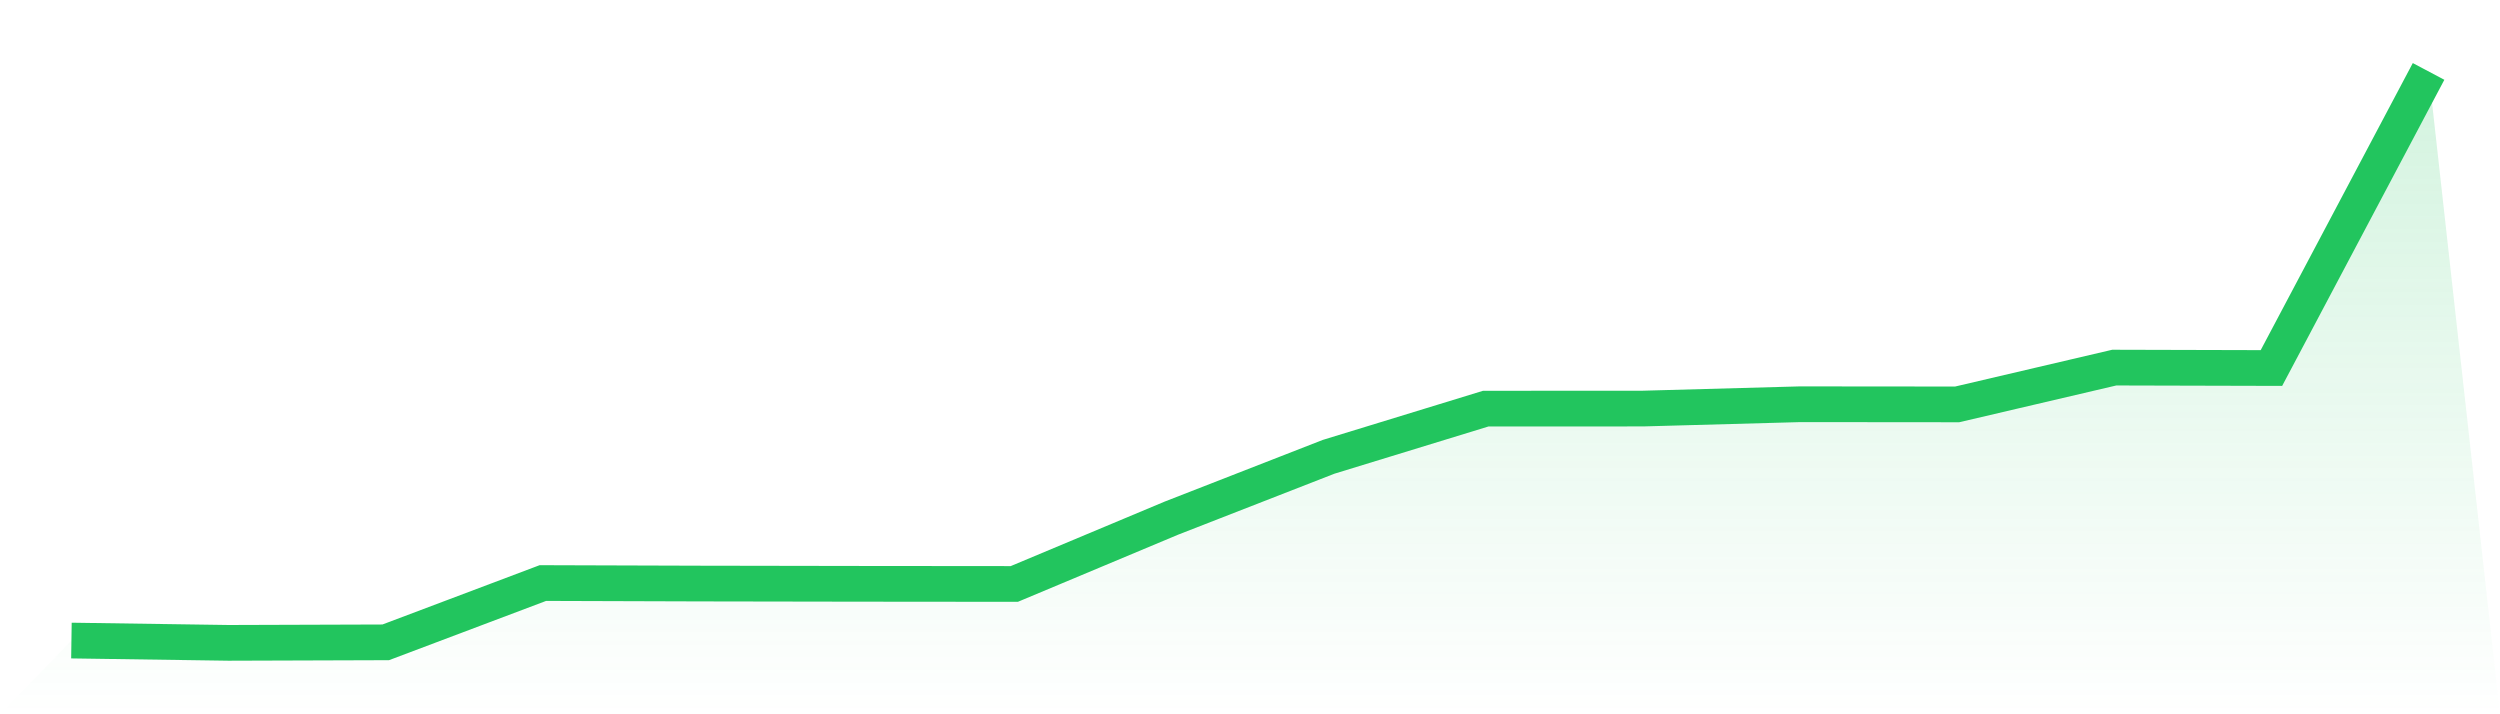 <svg viewBox="0 0 140 40" xmlns="http://www.w3.org/2000/svg">
<defs>
<linearGradient id="gradient" x1="0" x2="0" y1="0" y2="1">
<stop offset="0%" stop-color="#22c55e" stop-opacity="0.2"/>
<stop offset="100%" stop-color="#22c55e" stop-opacity="0"/>
</linearGradient>
</defs>
<path d="M4,35.871 L4,35.871 L12.8,36 L21.6,35.971 L30.4,32.651 L39.2,32.679 L48,32.694 L56.8,32.702 L65.6,29.015 L74.4,25.582 L83.2,22.884 L92,22.88 L100.8,22.638 L109.6,22.646 L118.4,20.586 L127.2,20.609 L136,4 L140,40 L0,40 z" fill="url(#gradient)"/>
<path d="M4,35.871 L4,35.871 L12.8,36 L21.6,35.971 L30.4,32.651 L39.2,32.679 L48,32.694 L56.8,32.702 L65.6,29.015 L74.4,25.582 L83.2,22.884 L92,22.88 L100.8,22.638 L109.6,22.646 L118.4,20.586 L127.2,20.609 L136,4" fill="none" stroke="#22c55e" stroke-width="2"/>
</svg>